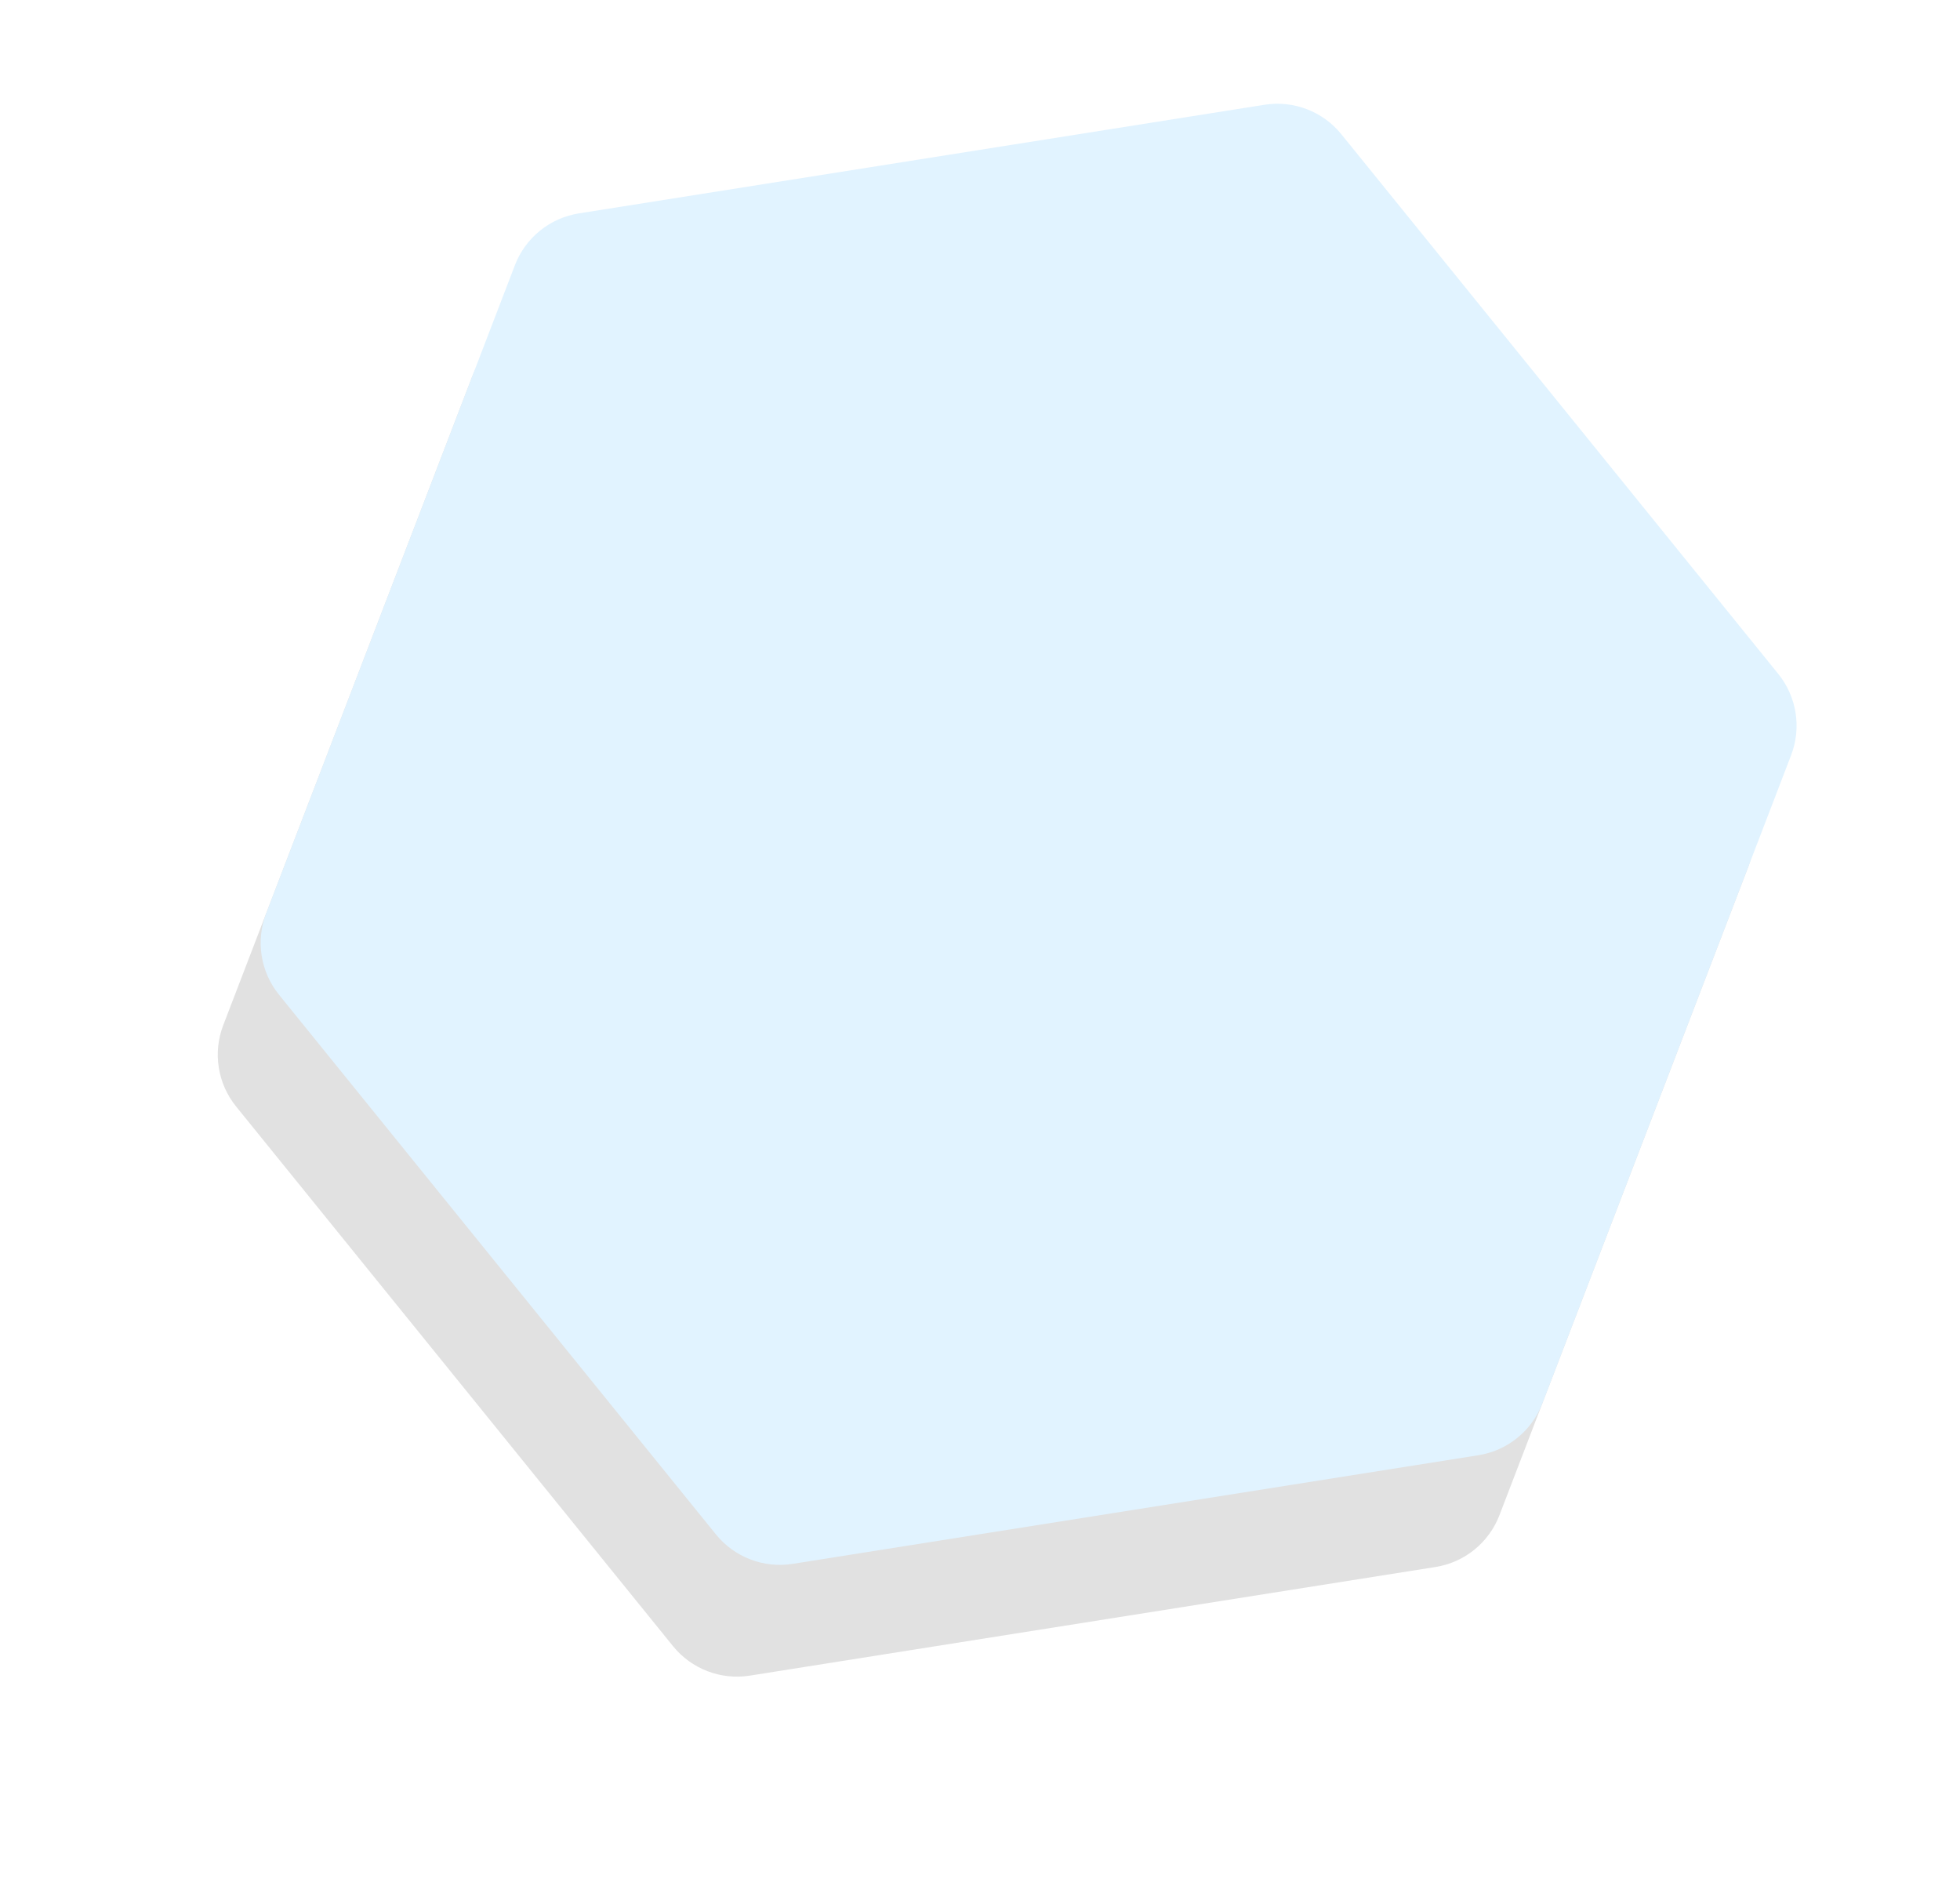 <svg xmlns="http://www.w3.org/2000/svg" xmlns:xlink="http://www.w3.org/1999/xlink" width="262" height="253"
	version="1.1" viewBox="0 0 262 253">
	<title>90AB11CD-4D58-4361-98F1-AB31C4914358</title>
	<desc>Created with sketchtool.</desc>
	<defs>
		<linearGradient id="linearGradient-1" x1="71.36%" x2="-3.167%" y1="24.367%" y2="135.897%">
			<stop offset="0%" stop-color="#009aff" />
			<stop offset="100%" stop-color="#009aff" />
		</linearGradient>
		<path id="path-2"
			d="M1262,5434.175 L1342.366,5480.575 C1345.769,5482.54 1347.866,5486.171 1347.866,5490.101 L1347.866,5582.899 C1347.866,5586.829 1345.769,5590.46 1342.366,5592.425 L1262,5638.825 C1258.597,5640.79 1254.403,5640.79 1251,5638.825 L1170.634,5592.425 C1167.231,5590.46 1165.134,5586.829 1165.134,5582.899 L1165.134,5490.101 C1165.134,5486.171 1167.231,5482.54 1170.634,5480.575 L1251,5434.175 C1254.403,5432.21 1258.597,5432.21 1262,5434.175 Z" />
		<filter id="filter-3" width="136.8%" height="148.6%" x="-18.4%" y="-16.7%" filterUnits="objectBoundingBox">
			<feOffset dx="0" dy="16" in="SourceAlpha" result="shadowOffsetOuter1" />
			<feGaussianBlur in="shadowOffsetOuter1" result="shadowBlurOuter1" stdDeviation="15" />
			<feColorMatrix in="shadowBlurOuter1" type="matrix"
				values="0 0 0 0 0.384 0 0 0 0 0.808 0 0 0 0 0.553 0 0 0 0.1 0" />
		</filter>
	</defs>
	<g id="页面1" fill="none" fill-rule="evenodd" stroke="none" stroke-width="1" opacity=".12">
		<g id="homepage" transform="translate(-1119, -5425)">
			<g id="多边形备份-3"
				transform="translate(1256.5, 5536.5) rotate(21) translate(-1256.5, -5536.5)">
				<use fill="#000" fill-opacity="1" filter="url(#filter-3)" xlink:href="#path-2" />
				<use fill="url(#linearGradient-1)" fill-rule="evenodd" xlink:href="#path-2" />
			</g>
		</g>
	</g>
</svg>